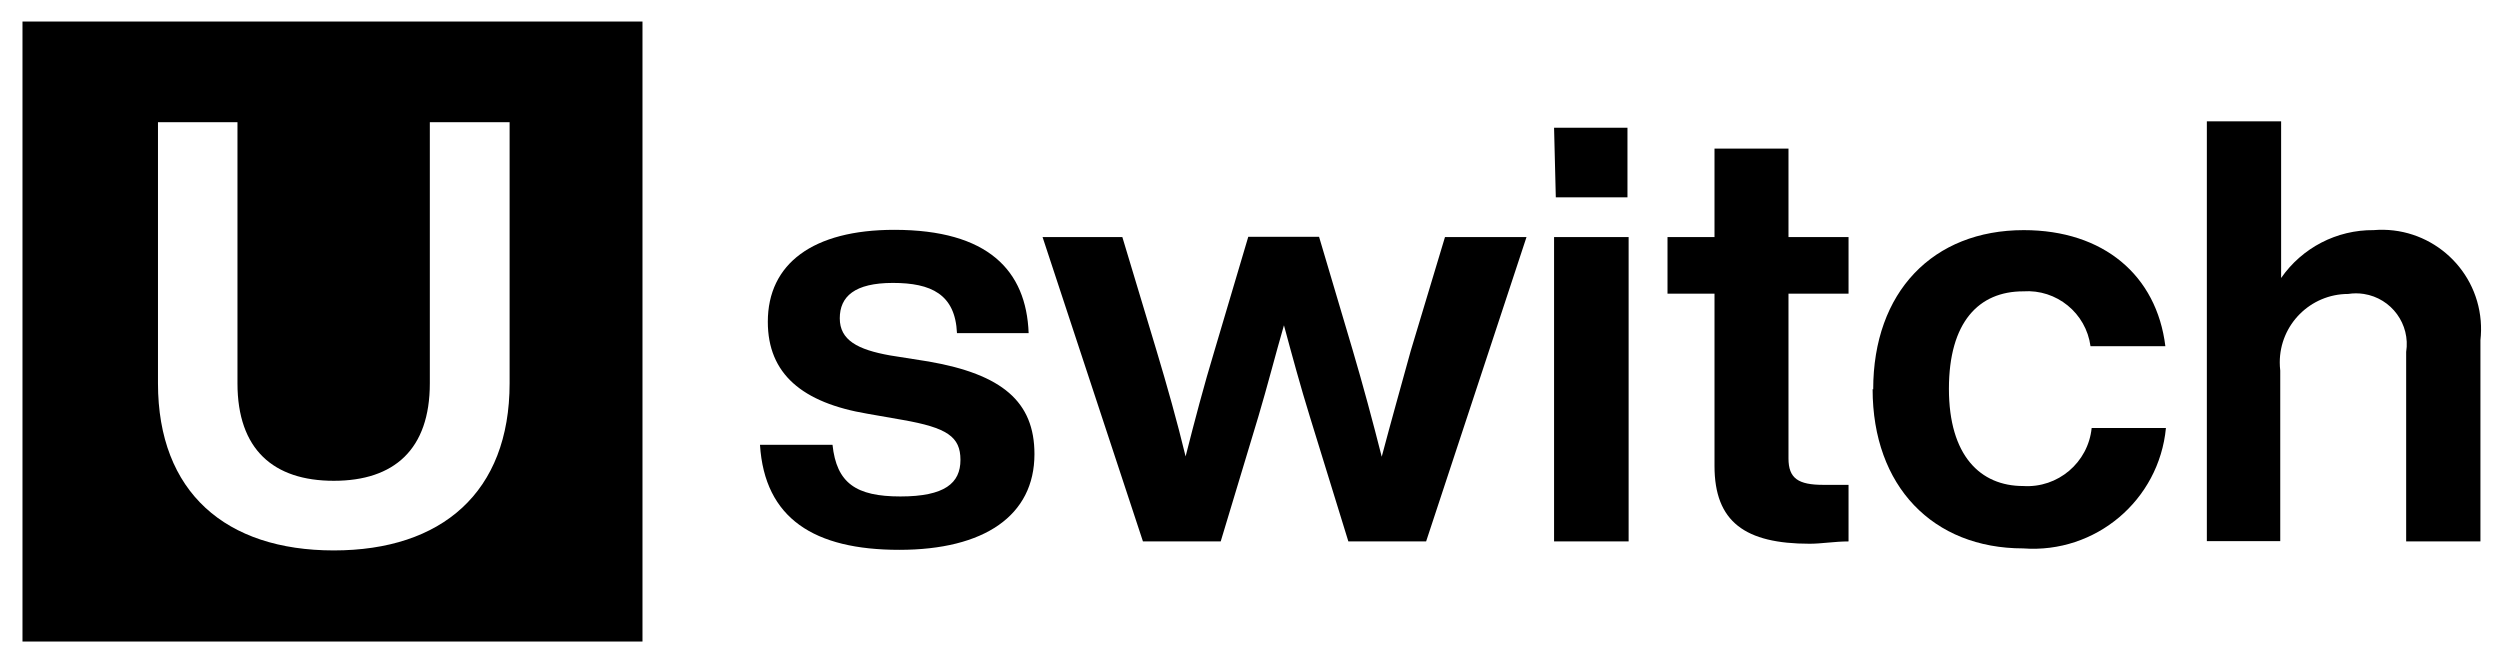 <?xml version="1.0" encoding="utf-8"?>
<!-- Generator: Adobe Illustrator 13.0.0, SVG Export Plug-In . SVG Version: 6.00 Build 14948)  -->
<!DOCTYPE svg PUBLIC "-//W3C//DTD SVG 1.1//EN" "http://www.w3.org/Graphics/SVG/1.1/DTD/svg11.dtd">
<svg version="1.1" id="Layer_1" xmlns="http://www.w3.org/2000/svg" xmlns:xlink="http://www.w3.org/1999/xlink" x="0px" y="0px"
	 width="465px" height="124px" viewBox="72.5 333.5 465 124" enable-background="new 72.5 333.5 465 124" xml:space="preserve">
<path d="M213.857,416.236h13.491c0.755,7.123,4.371,9.605,12.627,9.605s11.17-2.482,11.17-6.8c0-4.316-2.482-5.989-10.792-7.446
	l-6.476-1.134c-12.196-2.051-18.563-7.446-18.563-17.106c0-10.793,8.364-17.106,23.528-17.106c17.43,0,24.554,7.555,24.985,19.211
	h-13.329c-0.324-7.231-4.803-9.336-11.926-9.336c-7.124,0-9.875,2.537-9.875,6.583c0,4.048,3.292,5.828,9.39,6.907l7.177,1.134
	c13.599,2.374,19.643,7.446,19.643,17.214c0,11.44-9.335,17.809-25.147,17.809C223.949,435.771,214.721,429.943,213.857,416.236z"/>
<path d="M356.429,377.599l-18.671,56.607h-14.463l-7.177-23.258c-1.673-5.396-3.292-11.333-4.803-16.945
	c-1.565,5.396-3.076,11.333-4.749,16.945l-7.015,23.258h-14.462l-18.671-56.607h14.84l6.368,21.153
	c1.943,6.476,3.832,13.167,5.396,19.643c1.673-6.583,3.399-13.167,5.396-19.75l6.26-21.1h13.167l6.26,21.1
	c1.943,6.583,3.724,13.221,5.396,19.805c1.727-6.53,3.615-13.222,5.396-19.697l6.368-21.153H356.429z"/>
<path d="M361.556,377.599h13.868v56.607h-13.868V377.599z M361.556,357.254h13.652v12.951h-13.329L361.556,357.254z"/>
<path d="M405.158,388.121v30.651c0,3.724,1.834,4.911,6.476,4.911h4.694v10.522c-2.536,0-5.019,0.432-7.23,0.432
	c-11.98,0-17.7-4.047-17.7-14.462v-32.055h-8.742v-10.522h8.742V361.14h13.761v16.459h11.17v10.522H405.158z"/>
<path d="M420.915,405.93c0-18.132,11.116-29.626,28.007-29.626c14.841,0,24.716,8.418,26.335,21.585h-13.923
	c-0.838-6.165-6.313-10.625-12.52-10.199c-8.257,0-13.814,5.72-13.814,18.132c0,12.412,5.828,18.078,13.814,18.078
	c6.456,0.41,12.081-4.357,12.735-10.793h13.814c-1.284,13.444-13.081,23.396-26.55,22.395c-16.783,0-28.007-11.548-28.007-29.626
	L420.915,405.93z"/>
<path d="M533.861,396.701v37.505h-13.815v-35.238c0.809-5.152-2.714-9.984-7.866-10.792c-0.97-0.152-1.957-0.152-2.926,0
	c-7.034,0.01-12.728,5.72-12.718,12.753c0.001,0.499,0.03,0.997,0.09,1.493v31.73h-13.652v-78.085h13.814v29.14
	c3.911-5.634,10.356-8.967,17.214-8.904c10.158-0.838,19.073,6.717,19.912,16.875c0.098,1.191,0.08,2.39-0.053,3.578V396.701z"/>
<path d="M76.682,337.503v115.32h115.32v-115.32H76.682z M167.287,404.796c0,20.29-12.627,31.083-32.702,31.083
	s-32.702-10.793-32.702-31.083v-48.567h14.786v48.567c0,12.304,6.691,18.132,17.916,18.132s17.862-5.828,17.862-18.132v-48.567
	h14.84V404.796z"/>
</svg>
